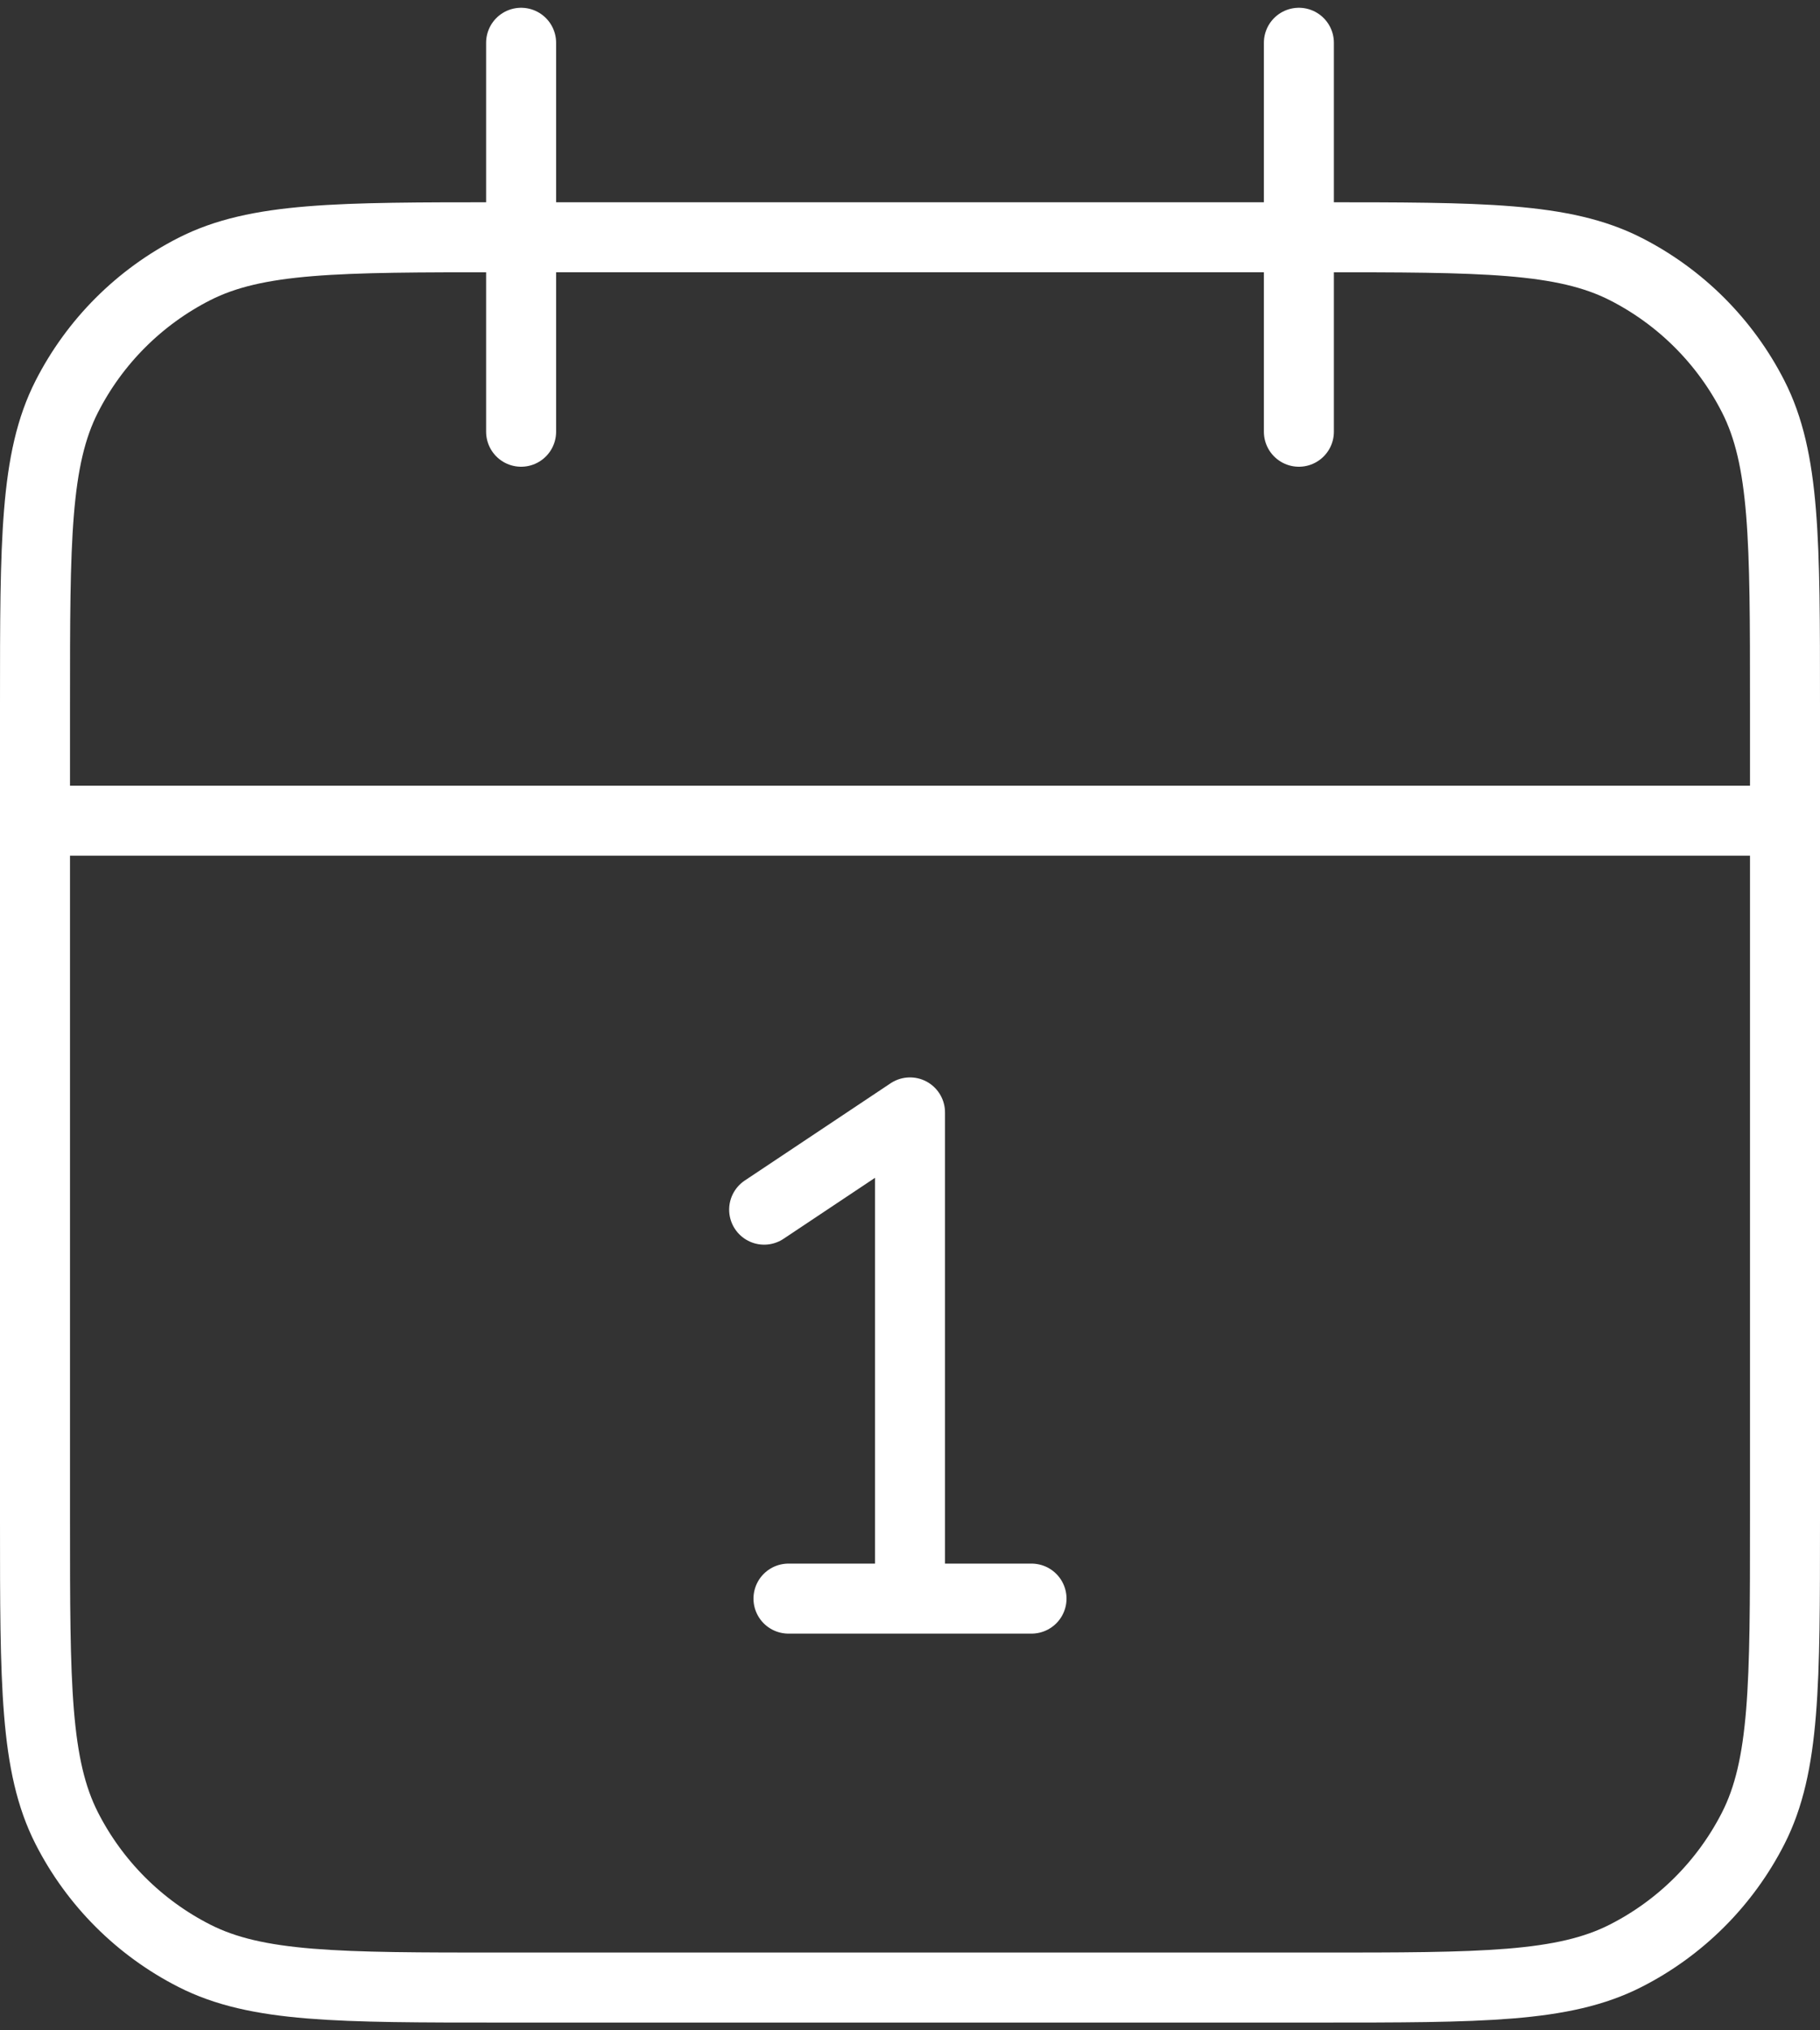 <svg width="52" height="58" viewBox="0 0 52 58" fill="none" xmlns="http://www.w3.org/2000/svg">
<rect x="0" y="0" width="52" height="58" fill="#333333" stroke="none"/>
<path d="M51 23.444H1M37.111 1.222V12.333M14.889 1.222V12.333M21.833 34.556L26 31.778V45.667M22.528 45.667H29.472M14.333 56.778H37.667C42.334 56.778 44.667 56.778 46.45 55.869C48.018 55.071 49.293 53.796 50.092 52.228C51 50.445 51 48.111 51 43.444V20.111C51 15.444 51 13.11 50.092 11.328C49.293 9.76 48.018 8.485 46.45 7.686C44.667 6.778 42.334 6.778 37.667 6.778H14.333C9.666 6.778 7.333 6.778 5.55 7.686C3.982 8.485 2.707 9.76 1.908 11.328C1 13.11 1 15.444 1 20.111V43.444C1 48.111 1 50.445 1.908 52.228C2.707 53.796 3.982 55.071 5.55 55.869C7.333 56.778 9.666 56.778 14.333 56.778Z" stroke="white" stroke-width="2" stroke-linecap="round" stroke-linejoin="round"/>
</svg>
